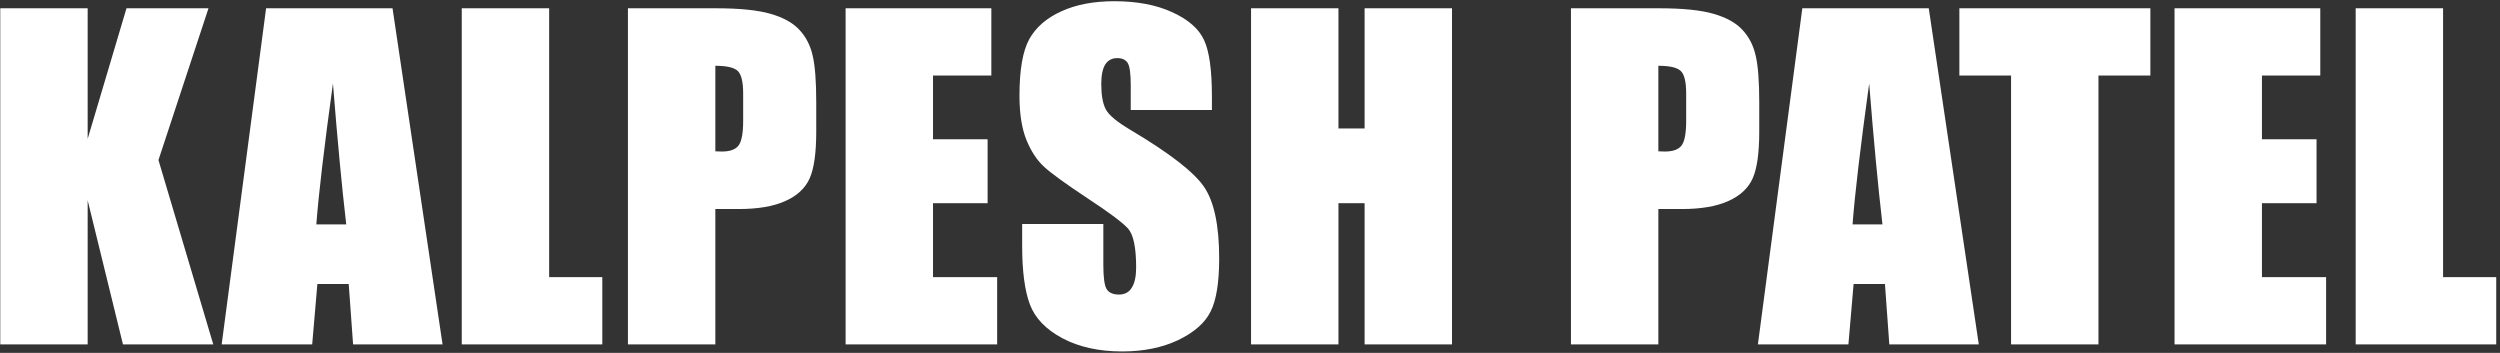 <svg width="588" height="83" viewBox="0 0 588 83" fill="none" xmlns="http://www.w3.org/2000/svg">
<rect x="0" y="0" width="588" height="83" fill="#333333" stroke="none"/>
<path d="M49.037 1.947L37.27 37.641L50.16 81H28.92L20.619 47.113V81H0.062V1.947H20.619V32.66L29.75 1.947H49.037ZM92.322 1.947L104.09 81H83.045L82.019 66.791H74.647L73.426 81H52.137L62.586 1.947H92.322ZM81.434 52.777C80.392 43.825 79.35 32.774 78.309 19.623C76.225 34.727 74.923 45.779 74.402 52.777H81.434ZM129.162 1.947V65.18H141.662V81H108.605V1.947H129.162ZM147.691 1.947H168.395C173.993 1.947 178.29 2.387 181.285 3.266C184.312 4.145 186.575 5.414 188.072 7.074C189.602 8.734 190.628 10.753 191.148 13.129C191.702 15.473 191.979 19.119 191.979 24.066V30.951C191.979 35.997 191.458 39.675 190.416 41.986C189.374 44.297 187.454 46.072 184.654 47.309C181.887 48.546 178.258 49.164 173.766 49.164H168.248V81H147.691V1.947ZM168.248 15.473V35.59C168.834 35.622 169.339 35.639 169.762 35.639C171.65 35.639 172.952 35.183 173.668 34.272C174.417 33.328 174.791 31.391 174.791 28.461V21.967C174.791 19.265 174.368 17.507 173.521 16.693C172.675 15.88 170.917 15.473 168.248 15.473ZM198.887 1.947H233.164V17.768H219.443V32.758H232.285V47.797H219.443V65.18H234.531V81H198.887V1.947ZM285.043 25.873H265.951V20.014C265.951 17.279 265.707 15.538 265.219 14.789C264.73 14.04 263.917 13.666 262.777 13.666C261.54 13.666 260.596 14.171 259.945 15.18C259.327 16.189 259.018 17.719 259.018 19.77C259.018 22.406 259.376 24.392 260.092 25.727C260.775 27.061 262.712 28.672 265.902 30.561C275.049 35.997 280.811 40.456 283.188 43.94C285.564 47.422 286.752 53.038 286.752 60.785C286.752 66.417 286.085 70.567 284.75 73.236C283.448 75.906 280.909 78.152 277.133 79.975C273.357 81.765 268.962 82.66 263.949 82.66C258.448 82.66 253.744 81.618 249.838 79.535C245.964 77.452 243.425 74.799 242.221 71.576C241.016 68.353 240.414 63.78 240.414 57.855V52.68H259.506V62.299C259.506 65.261 259.766 67.165 260.287 68.012C260.84 68.858 261.801 69.281 263.168 69.281C264.535 69.281 265.544 68.744 266.195 67.67C266.879 66.596 267.221 65.001 267.221 62.885C267.221 58.23 266.586 55.186 265.316 53.754C264.014 52.322 260.808 49.929 255.697 46.576C250.587 43.191 247.201 40.733 245.541 39.203C243.881 37.673 242.497 35.557 241.391 32.855C240.316 30.154 239.779 26.703 239.779 22.504C239.779 16.449 240.544 12.022 242.074 9.223C243.637 6.423 246.143 4.242 249.594 2.68C253.044 1.085 257.211 0.287 262.094 0.287C267.432 0.287 271.973 1.15 275.717 2.875C279.493 4.6 281.983 6.781 283.188 9.418C284.424 12.022 285.043 16.465 285.043 22.748V25.873ZM341.512 1.947V81H320.955V47.797H314.803V81H294.246V1.947H314.803V30.219H320.955V1.947H341.512ZM369.488 1.947H390.191C395.79 1.947 400.087 2.387 403.082 3.266C406.109 4.145 408.372 5.414 409.869 7.074C411.399 8.734 412.424 10.753 412.945 13.129C413.499 15.473 413.775 19.119 413.775 24.066V30.951C413.775 35.997 413.255 39.675 412.213 41.986C411.171 44.297 409.251 46.072 406.451 47.309C403.684 48.546 400.055 49.164 395.562 49.164H390.045V81H369.488V1.947ZM390.045 15.473V35.59C390.631 35.622 391.135 35.639 391.559 35.639C393.447 35.639 394.749 35.183 395.465 34.272C396.214 33.328 396.588 31.391 396.588 28.461V21.967C396.588 19.265 396.165 17.507 395.318 16.693C394.472 15.88 392.714 15.473 390.045 15.473ZM453.643 1.947L465.41 81H444.365L443.34 66.791H435.967L434.746 81H413.457L423.906 1.947H453.643ZM442.754 52.777C441.712 43.825 440.671 32.774 439.629 19.623C437.546 34.727 436.243 45.779 435.723 52.777H442.754ZM505.766 1.947V17.768H493.559V81H473.002V17.768H460.844V1.947H505.766ZM511.453 1.947H545.73V17.768H532.01V32.758H544.852V47.797H532.01V65.18H547.098V81H511.453V1.947ZM574.611 1.947V65.18H587.111V81H554.055V1.947H574.611Z" fill="white"/>
</svg>
